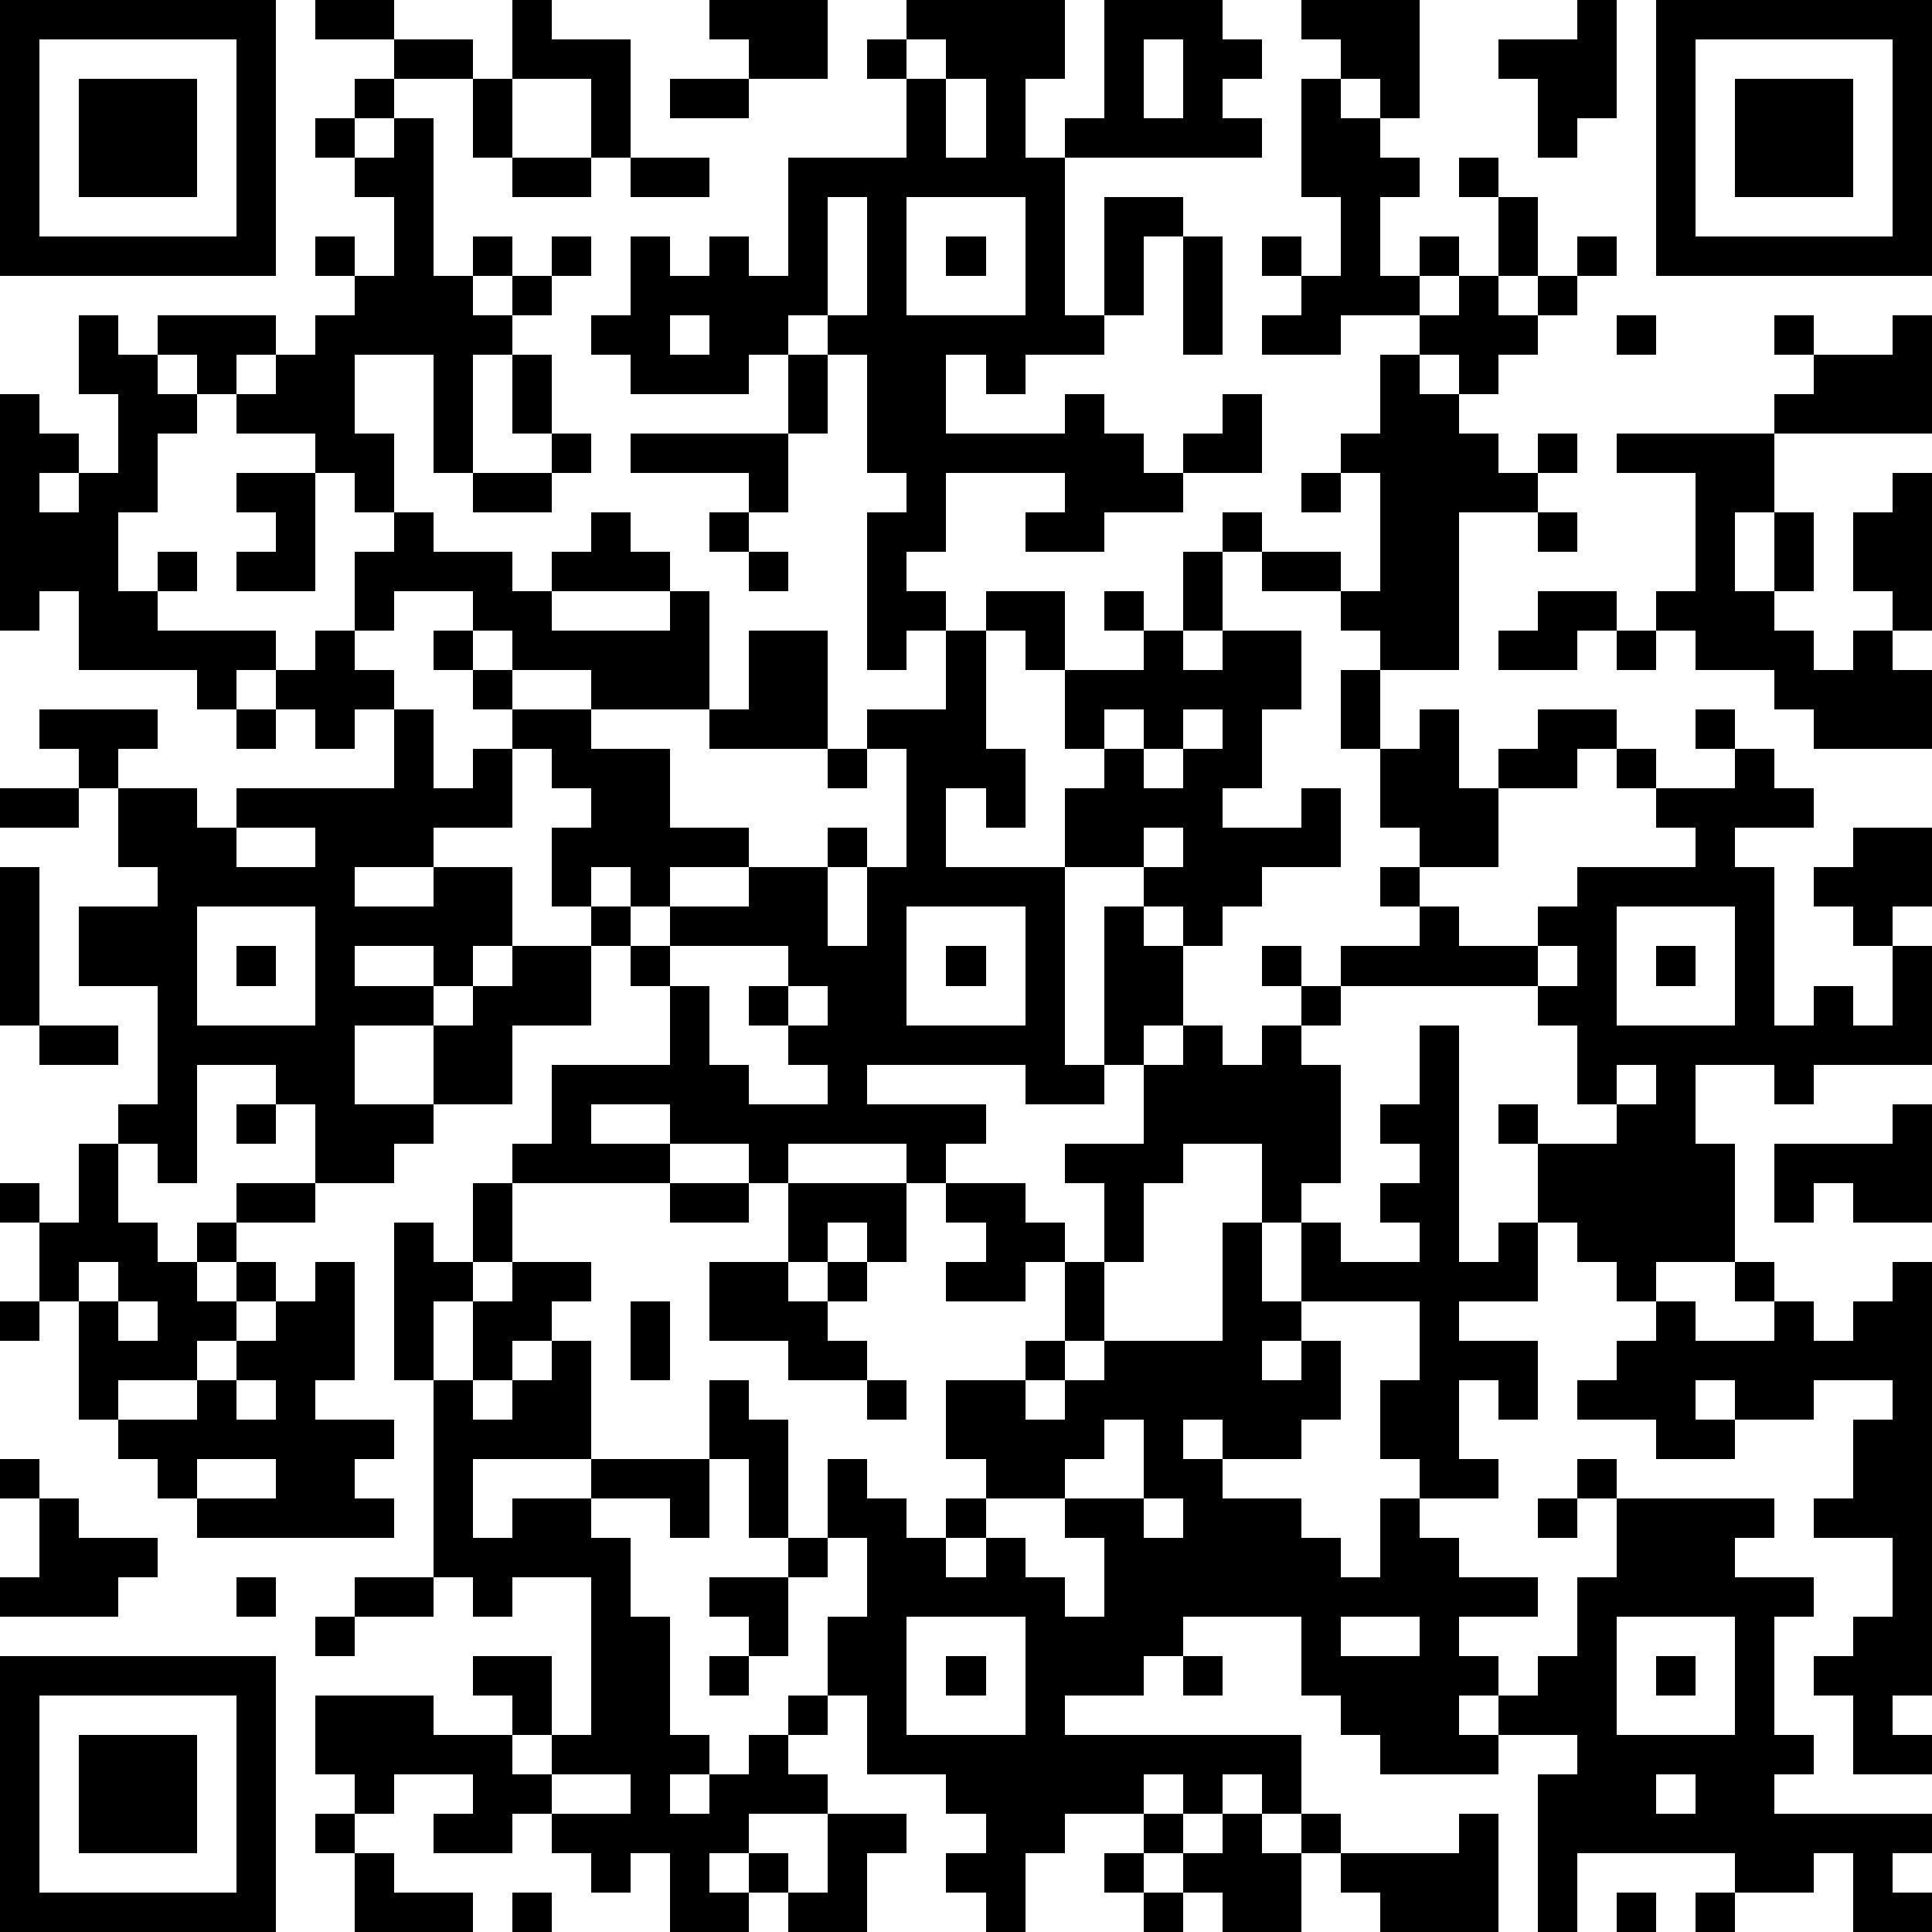 <?xml version="1.0" standalone="yes"?><svg version="1.1" xmlns="http://www.w3.org/2000/svg" xmlns:xlink="http://www.w3.org/1999/xlink" xmlns:ev="http://www.w3.org/2001/xml-events" width="196" height="196" shape-rendering="crispEdges"><path d="M0 0h7v7h-7zM8 0h2v1h-2zM13 0h1v1h2v3h-1v-2h-2zM18 0h3v2h-2v-1h-1zM23 0h4v2h-1v2h1v-1h1v-3h3v1h1v1h-1v1h1v1h-5v4h1v-3h2v1h-1v2h-1v1h-2v1h-1v-1h-1v2h3v-1h1v1h1v1h1v-1h1v-1h1v2h-2v1h-2v1h-2v-1h1v-1h-3v2h-1v1h1v1h-1v1h-1v-4h1v-1h-1v-3h-1v-1h-1v1h-1v1h-3v-1h-1v-1h1v-2h1v1h1v-1h1v1h1v-3h3v-2h-1v-1h1zM33 0h3v3h-1v-1h-1v-1h-1zM40 0h1v3h-1v1h-1v-2h-1v-1h2zM42 0h7v7h-7zM1 1v5h5v-5zM10 1h2v1h-2zM23 1v1h1v-1zM29 1v2h1v-2zM43 1v5h5v-5zM2 2h3v3h-3zM9 2h1v1h-1zM12 2h1v2h-1zM17 2h2v1h-2zM24 2v2h1v-2zM33 2h1v1h1v1h1v1h-1v2h1v-1h1v1h-1v1h-2v1h-2v-1h1v-1h-1v-1h1v1h1v-2h-1zM44 2h3v3h-3zM8 3h1v1h-1zM10 3h1v4h1v-1h1v1h-1v1h1v-1h1v-1h1v1h-1v1h-1v1h-1v3h-1v-3h-2v2h1v2h-1v-1h-1v-1h-2v-1h-1v-1h-1v-1h3v1h-1v1h1v-1h1v-1h1v-1h-1v-1h1v1h1v-2h-1v-1h1zM13 4h2v1h-2zM16 4h2v1h-2zM37 4h1v1h-1zM21 5v3h1v-3zM23 5v3h3v-3zM38 5h1v2h-1zM24 6h1v1h-1zM30 6h1v3h-1zM40 6h1v1h-1zM37 7h1v1h1v-1h1v1h-1v1h-1v1h-1v-1h-1v-1h1zM2 8h1v1h1v1h1v1h-1v2h-1v2h1v-1h1v1h-1v1h3v1h-1v1h-1v-1h-3v-2h-1v1h-1v-6h1v1h1v1h-1v1h1v-1h1v-2h-1zM17 8v1h1v-1zM41 8h1v1h-1zM45 8h1v1h-1zM48 8h1v3h-4v-1h1v-1h2zM13 9h1v2h-1zM20 9h1v2h-1zM35 9h1v1h1v1h1v1h1v-1h1v1h-1v1h-2v4h-2v-1h-1v-1h-2v-1h-1v-1h1v1h2v1h1v-3h-1v-1h1zM14 11h1v1h-1zM16 11h4v2h-1v-1h-3zM41 11h4v2h-1v2h1v-2h1v2h-1v1h1v1h1v-1h1v-1h-1v-2h1v-1h1v4h-1v1h1v2h-3v-1h-1v-1h-2v-1h-1v-1h1v-3h-2zM6 12h2v3h-2v-1h1v-1h-1zM12 12h2v1h-2zM33 12h1v1h-1zM10 13h1v1h2v1h1v-1h1v-1h1v1h1v1h-3v1h3v-1h1v3h-3v-1h-2v-1h-1v-1h-2v1h-1v-2h1zM18 13h1v1h-1zM39 13h1v1h-1zM19 14h1v1h-1zM30 14h1v2h-1zM25 15h2v2h-1v-1h-1zM28 15h1v1h-1zM39 15h2v1h-1v1h-2v-1h1zM8 16h1v1h1v1h-1v1h-1v-1h-1v-1h1zM11 16h1v1h-1zM19 16h2v3h-3v-1h1zM24 16h1v3h1v2h-1v-1h-1v2h3v-2h1v-1h-1v-2h2v-1h1v1h1v-1h2v2h-1v2h-1v1h2v-1h1v2h-2v1h-1v1h-1v-1h-1v-1h-2v5h1v-4h1v1h1v2h-1v1h-1v1h-2v-1h-4v1h3v1h-1v1h-1v-1h-3v1h-1v-1h-2v-1h-2v1h2v1h-4v-1h1v-2h3v-2h-1v-1h-1v-1h-1v-2h1v-1h-1v-1h-1v-1h-1v-1h1v1h2v1h2v2h2v1h-2v1h-1v-1h-1v1h1v1h1v-1h2v-1h2v-1h1v1h-1v2h1v-2h1v-3h-1v-1h2zM41 16h1v1h-1zM34 17h1v2h-1zM1 18h3v1h-1v1h-1v-1h-1zM6 18h1v1h-1zM10 18h1v2h1v-1h1v2h-2v1h-2v1h2v-1h2v2h-1v1h-1v-1h-2v1h2v1h-2v2h2v-2h1v-1h1v-1h2v2h-2v2h-2v1h-1v1h-2v-2h-1v-1h-2v3h-1v-1h-1v-1h1v-3h-2v-2h2v-1h-1v-2h2v1h1v-1h4zM28 18v1h1v-1zM30 18v1h-1v1h1v-1h1v-1zM36 18h1v2h1v-1h1v-1h2v1h-1v1h-2v2h-2v-1h-1v-2h1zM43 18h1v1h-1zM21 19h1v1h-1zM41 19h1v1h-1zM44 19h1v1h1v1h-2v1h1v4h1v-1h1v1h1v-2h-1v-1h-1v-1h1v-1h2v2h-1v1h1v3h-3v1h-1v-1h-2v2h1v3h-2v1h-1v-1h-1v-1h-1v-2h-1v-1h1v1h2v-1h-1v-2h-1v-1h-5v-1h2v-1h-1v-1h1v1h1v1h2v-1h1v-1h3v-1h-1v-1h2zM0 20h2v1h-2zM6 21v1h2v-1zM29 21v1h1v-1zM0 22h1v4h-1zM5 23v3h3v-3zM23 23v3h3v-3zM41 23v3h3v-3zM6 24h1v1h-1zM17 24v1h1v2h1v1h2v-1h-1v-1h-1v-1h1v-1zM24 24h1v1h-1zM32 24h1v1h-1zM39 24v1h1v-1zM42 24h1v1h-1zM20 25v1h1v-1zM33 25h1v1h-1zM1 26h2v1h-2zM30 26h1v1h1v-1h1v1h1v3h-1v1h-1v-2h-2v1h-1v2h-1v-2h-1v-1h2v-2h1zM36 26h1v6h1v-1h1v2h-2v1h2v2h-1v-1h-1v2h1v1h-2v-1h-1v-2h1v-2h-3v-2h1v1h2v-1h-1v-1h1v-1h-1v-1h1zM41 27v1h1v-1zM6 28h1v1h-1zM48 28h1v3h-2v-1h-1v1h-1v-2h3zM2 29h1v2h1v1h1v-1h1v-1h2v1h-2v1h-1v1h1v-1h1v1h-1v1h-1v1h-2v1h-1v-3h-1v-2h-1v-1h1v1h1zM12 30h1v2h-1zM17 30h2v1h-2zM20 30h3v2h-1v-1h-1v1h-1zM24 30h2v1h1v1h-1v1h-2v-1h1v-1h-1zM10 31h1v1h1v1h-1v2h-1zM31 31h1v2h1v1h-1v1h1v-1h1v2h-1v1h-2v-1h-1v1h1v1h2v1h1v1h1v-2h1v1h1v1h2v1h-2v1h1v1h-1v1h1v-1h1v-1h1v-2h1v-2h-1v-1h1v1h4v1h-1v1h2v1h-1v3h1v1h-1v1h4v1h-1v1h1v1h-2v-2h-1v1h-2v-1h-4v2h-1v-4h1v-1h-2v1h-3v-1h-1v-1h-1v-2h-3v1h-1v1h-2v1h6v2h-1v-1h-1v1h-1v-1h-1v1h-2v1h-1v2h-1v-1h-1v-1h1v-1h-1v-1h-2v-2h-1v-2h1v-2h-1v-2h1v1h1v1h1v-1h1v-1h-1v-2h2v-1h1v-2h1v2h-1v1h-1v1h1v-1h1v-1h3zM2 32v1h1v-1zM8 32h1v3h-1v1h2v1h-1v1h1v1h-5v-1h-1v-1h-1v-1h2v-1h1v-1h1v-1h1zM13 32h2v1h-1v1h-1v1h-1v-2h1zM18 32h2v1h1v-1h1v1h-1v1h1v1h-2v-1h-2zM44 32h1v1h-1zM48 32h1v11h-1v1h1v1h-2v-2h-1v-1h1v-1h1v-2h-2v-1h1v-2h1v-1h-2v1h-2v-1h-1v1h1v1h-2v-1h-2v-1h1v-1h1v-1h1v1h2v-1h1v1h1v-1h1zM0 33h1v1h-1zM3 33v1h1v-1zM16 33h1v2h-1zM14 34h1v3h-3v2h1v-1h2v-1h3v-2h1v1h1v3h-1v-2h-1v2h-1v-1h-2v1h1v2h1v3h1v1h-1v1h1v-1h1v-1h1v-1h1v1h-1v1h1v1h-2v1h-1v1h1v-1h1v1h-1v1h-2v-2h-1v1h-1v-1h-1v-1h-1v1h-2v-1h1v-1h-2v1h-1v-1h-1v-2h3v1h2v-1h-1v-1h2v2h-1v1h1v-1h1v-4h-2v1h-1v-1h-1v-5h1v1h1v-1h1zM6 35v1h1v-1zM22 35h1v1h-1zM28 36v1h-1v1h-2v1h-1v1h1v-1h1v1h1v1h1v-2h-1v-1h2v-2zM0 37h1v1h-1zM5 37v1h2v-1zM1 38h1v1h2v1h-1v1h-3v-1h1zM29 38v1h1v-1zM39 38h1v1h-1zM20 39h1v1h-1zM6 40h1v1h-1zM9 40h2v1h-2zM18 40h2v2h-1v-1h-1zM8 41h1v1h-1zM23 41v3h3v-3zM34 41v1h2v-1zM41 41v3h3v-3zM0 42h7v7h-7zM18 42h1v1h-1zM24 42h1v1h-1zM30 42h1v1h-1zM42 42h1v1h-1zM1 43v5h5v-5zM2 44h3v3h-3zM14 45v1h2v-1zM42 45v1h1v-1zM8 46h1v1h-1zM21 46h2v1h-1v2h-2v-1h1zM29 46h1v1h-1zM31 46h1v1h1v-1h1v1h-1v2h-2v-1h-1v-1h1zM37 46h1v3h-3v-1h-1v-1h3zM9 47h1v1h2v1h-3zM28 47h1v1h-1zM13 48h1v1h-1zM29 48h1v1h-1zM41 48h1v1h-1zM43 48h1v1h-1z" style="fill:#000" transform="translate(0,0) scale(4)"/></svg>